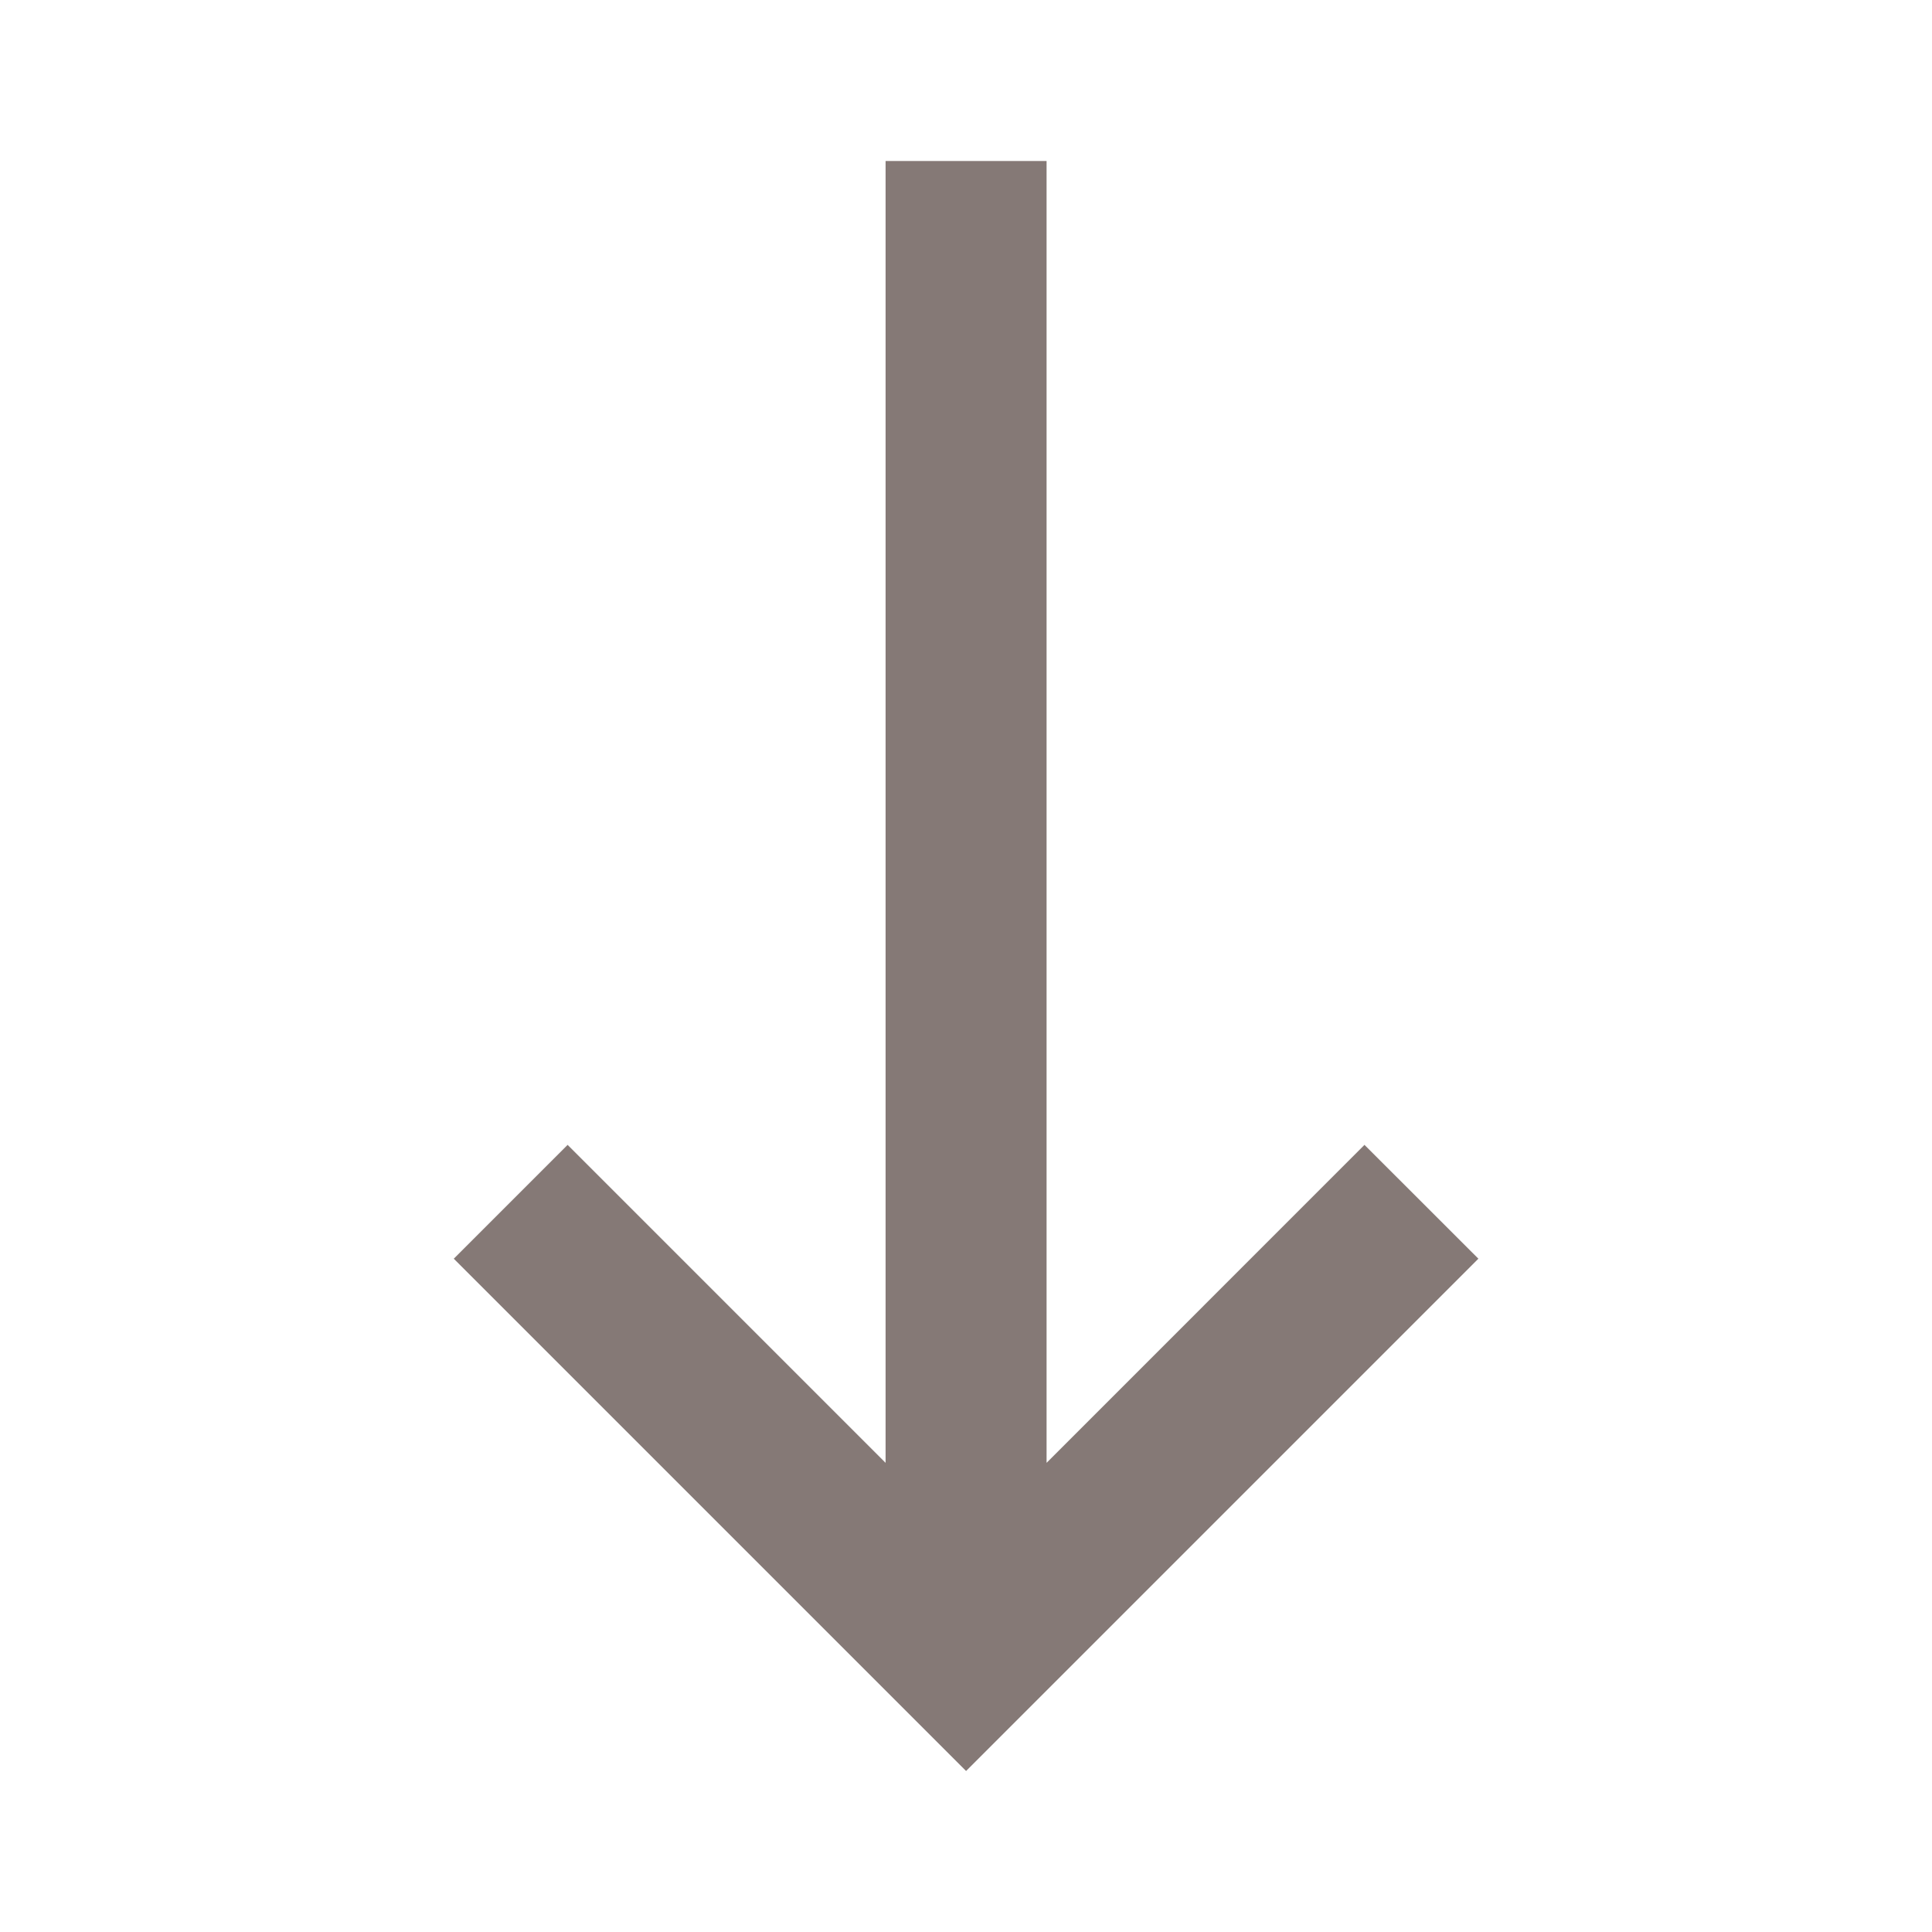 <?xml version="1.0" encoding="UTF-8"?> <svg xmlns="http://www.w3.org/2000/svg" width="24" height="24" viewBox="0 0 24 24" fill="none"><path d="M13.001 2L11.001 2V18.172L7.051 14.222L5.637 15.636L12.001 22L18.365 15.636L16.95 14.222L13.001 18.172L13.001 2Z" fill="#857976"></path></svg> 